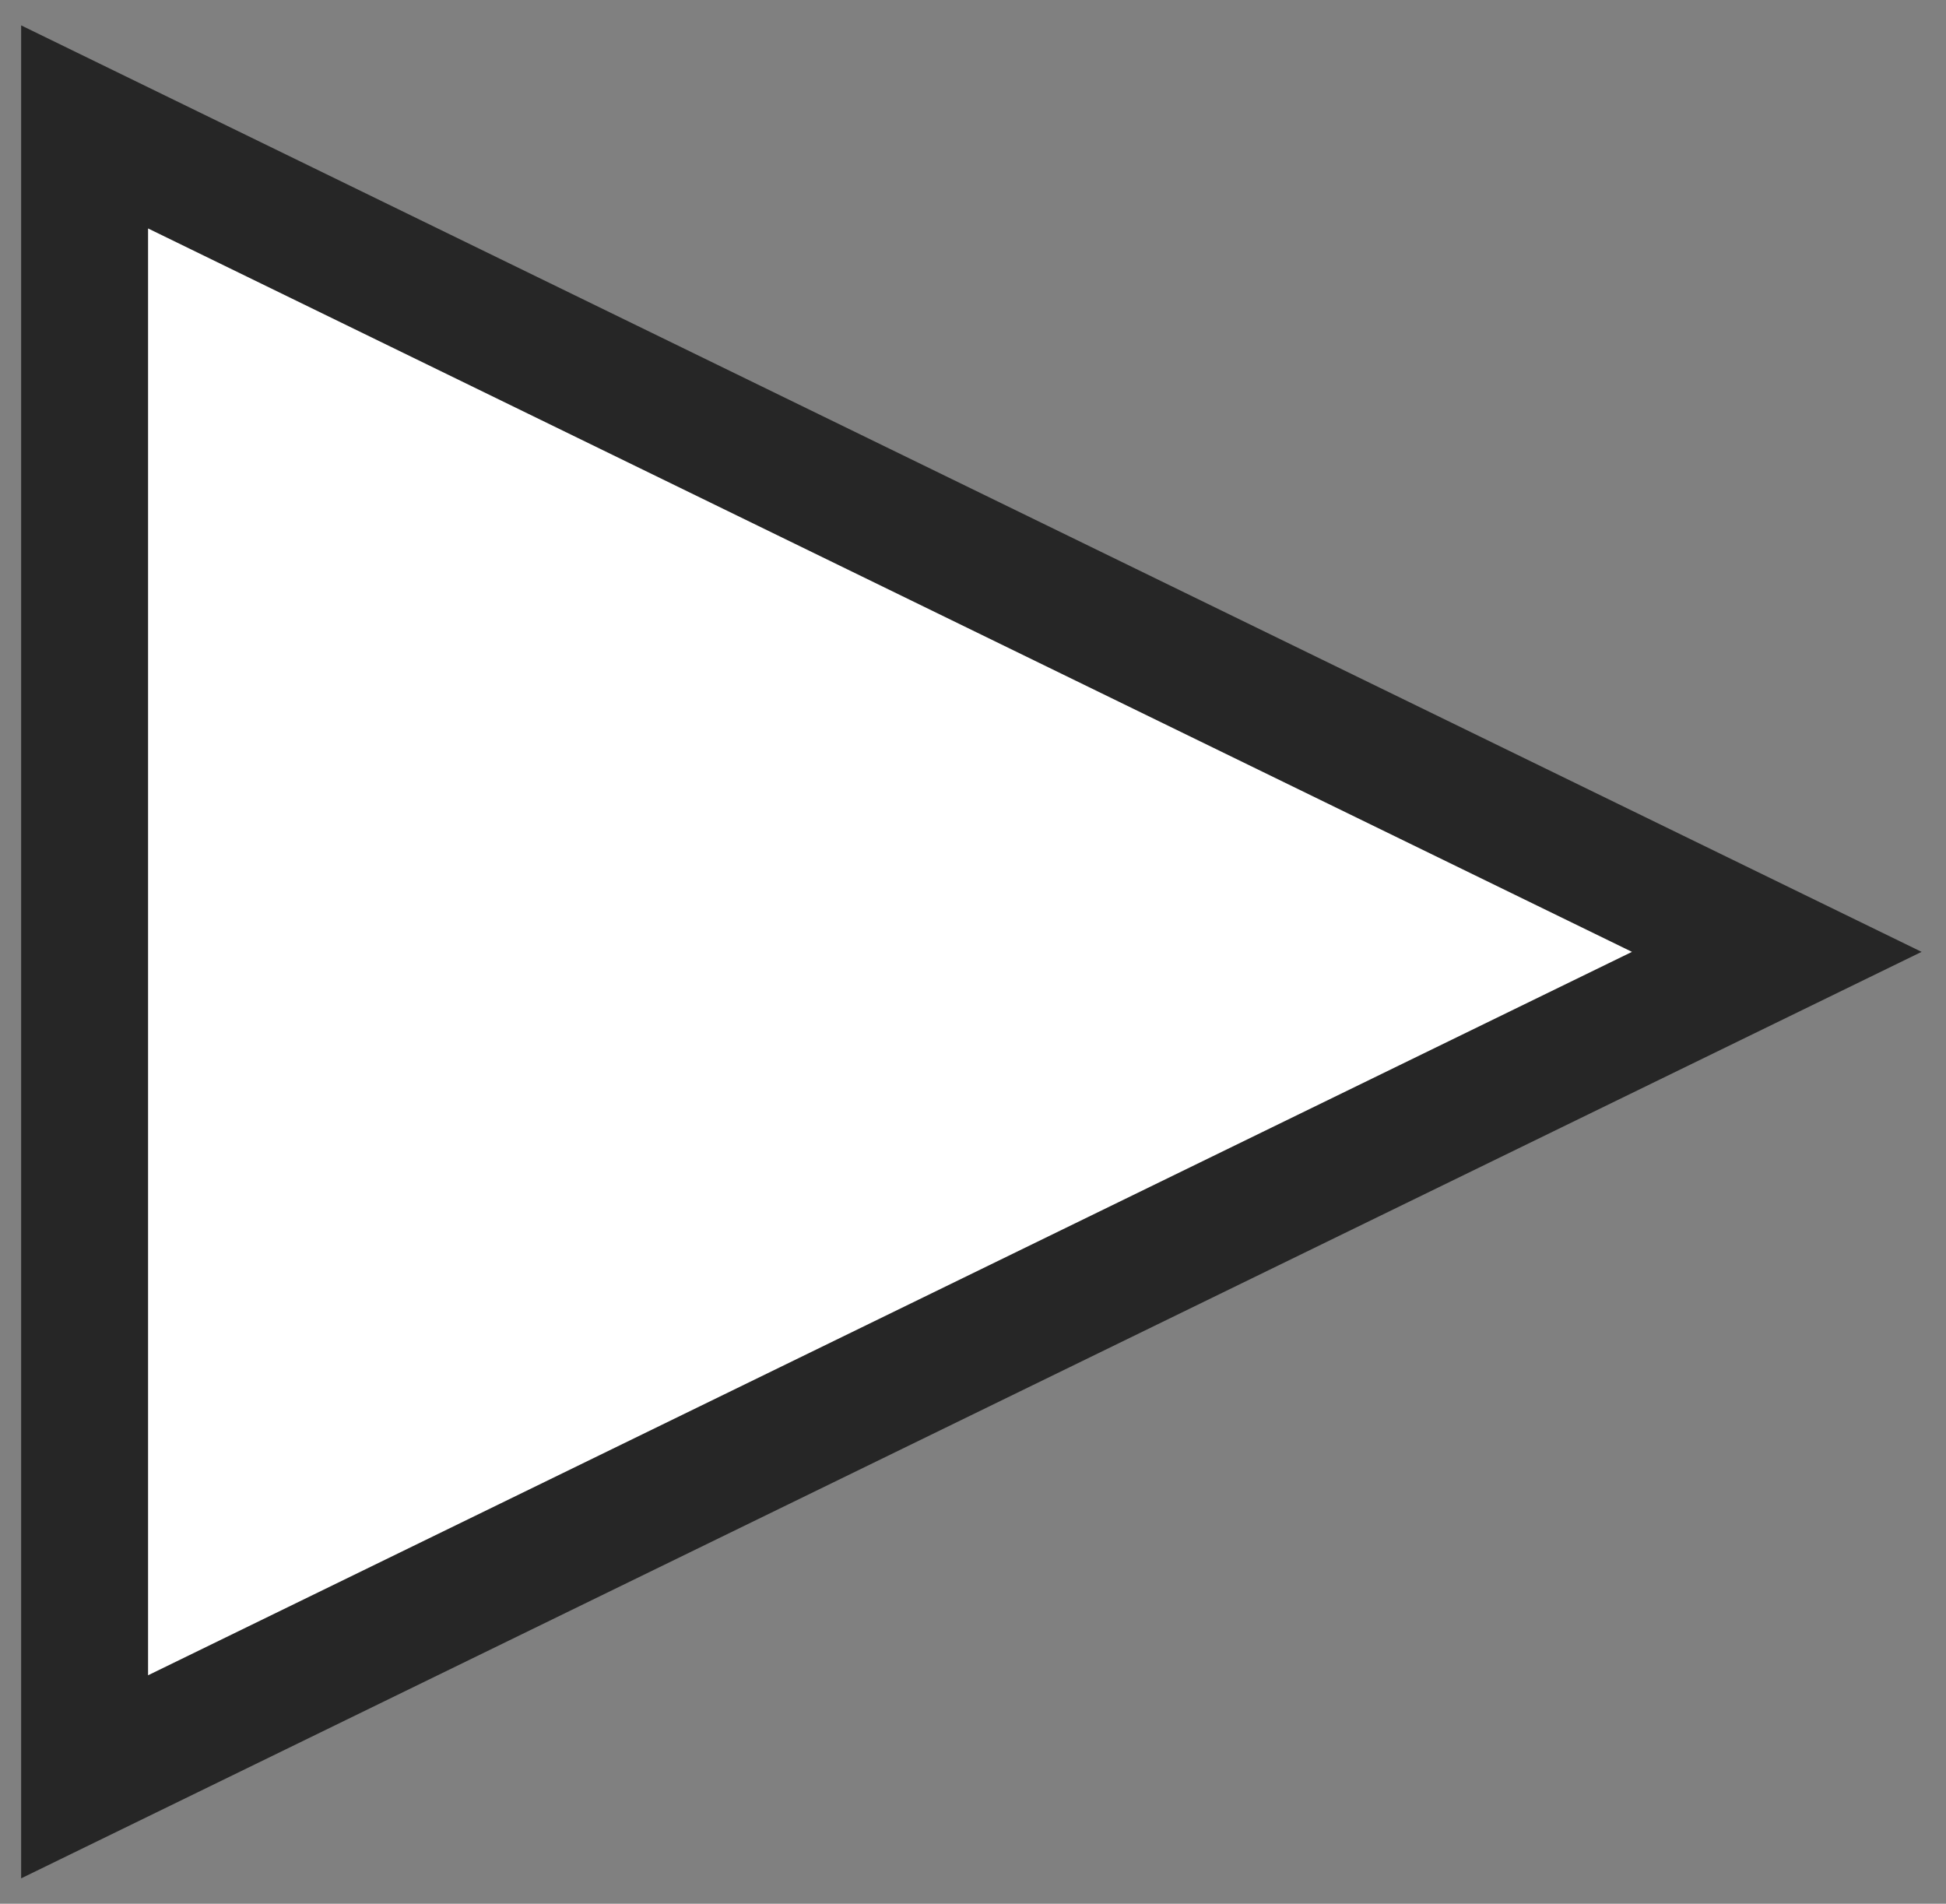 <svg width="46" height="45" viewBox="0 0 46 45" fill="none" xmlns="http://www.w3.org/2000/svg">
    <rect x="0" y="0" width="46" height="45" fill="#808080" stroke="none"/>
    <path fill-rule="evenodd" clip-rule="evenodd" d="M2 3L42 22.5L2 42V3Z" fill="white" stroke="#262626" stroke-width="3"/>
</svg>